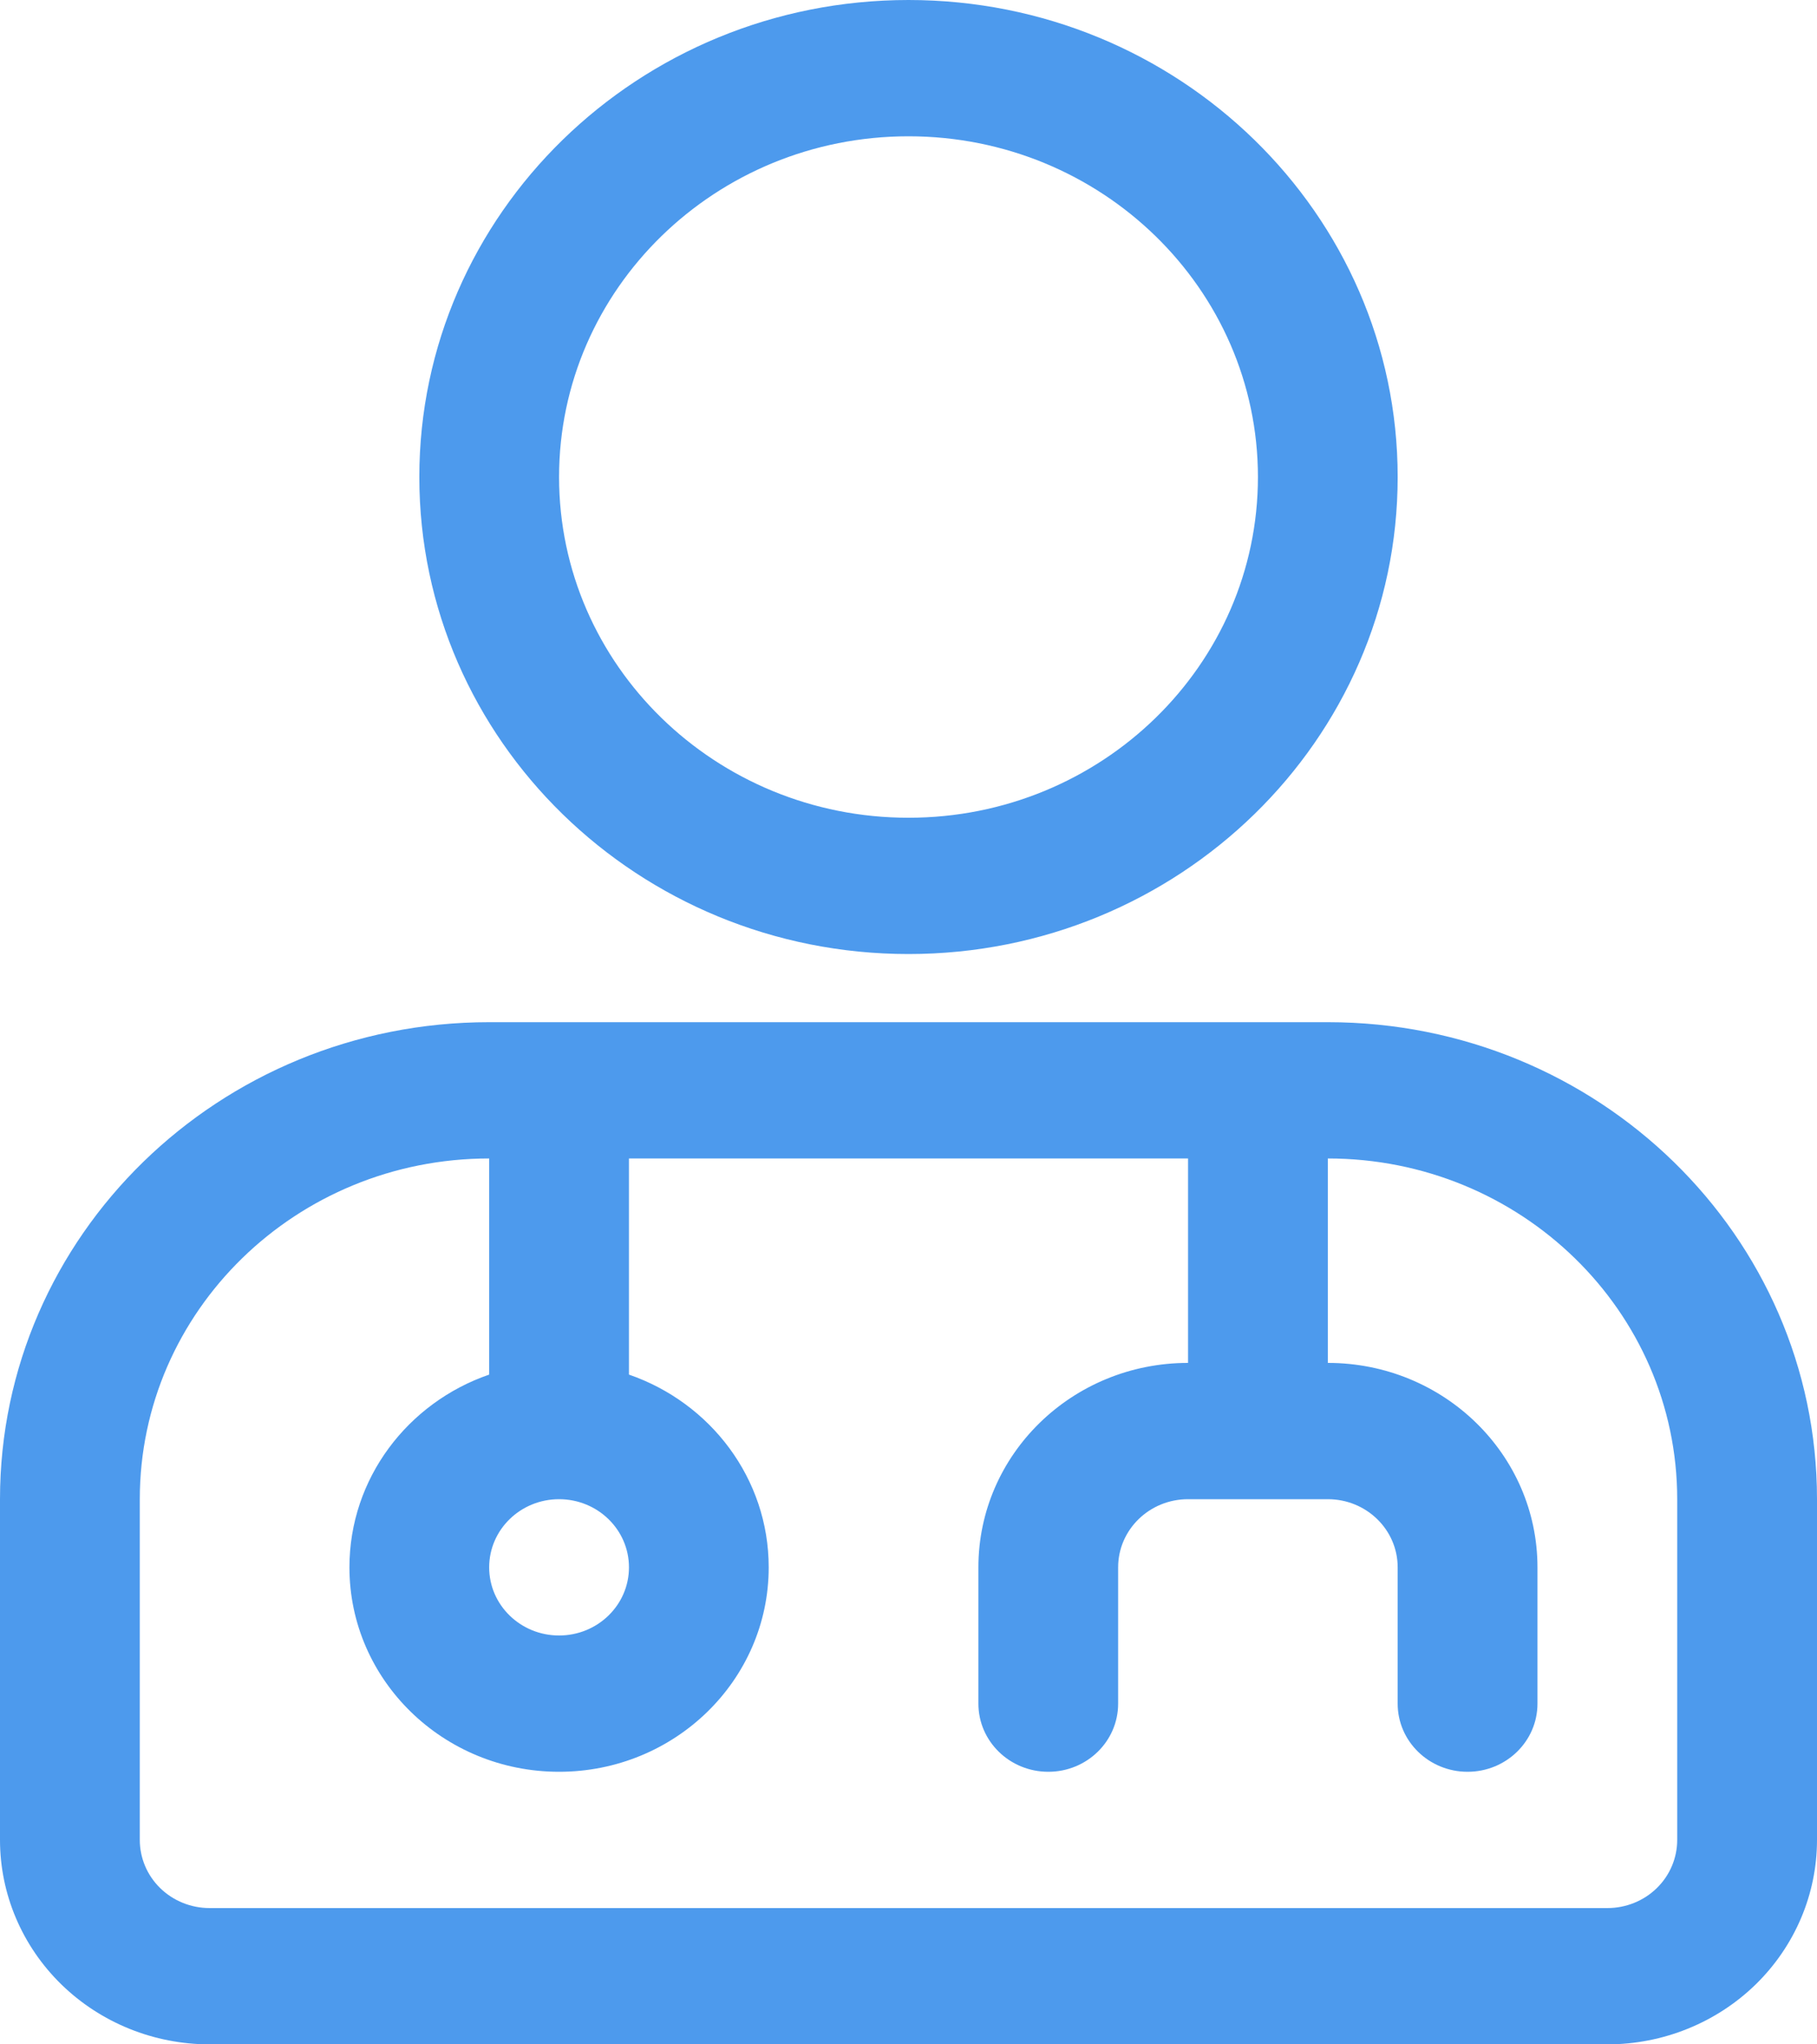 <svg width="32" height="36" viewBox="0 0 32 36" fill="none" xmlns="http://www.w3.org/2000/svg">
<path fill-rule="evenodd" clip-rule="evenodd" d="M8.615 18H23.385C28.143 18 32 21.761 32 26.4V32.4C32 33.355 31.611 34.27 30.919 34.946C30.226 35.62 29.288 36 28.308 36H3.692C2.712 36 1.774 35.62 1.082 34.946C0.389 34.27 0 33.355 0 32.4V26.4C0 21.761 3.857 18 8.615 18ZM8.615 20.4C5.217 20.4 2.462 23.087 2.462 26.4V32.4C2.462 32.718 2.591 33.024 2.822 33.249C3.052 33.474 3.366 33.6 3.692 33.6H28.308C28.634 33.6 28.948 33.474 29.178 33.249C29.409 33.024 29.538 32.718 29.538 32.4V26.4C29.538 23.087 26.783 20.4 23.385 20.4V24C25.425 24 27.077 25.611 27.077 27.6V30C27.077 30.663 26.526 31.2 25.846 31.2C25.166 31.2 24.615 30.663 24.615 30V27.6C24.615 26.937 24.065 26.4 23.385 26.4H20.923C20.243 26.4 19.692 26.937 19.692 27.6V30C19.692 30.663 19.142 31.2 18.462 31.2C17.782 31.2 17.231 30.663 17.231 30V27.6C17.231 25.611 18.883 24 20.923 24V20.4H11.077V24.206C12.511 24.701 13.538 26.034 13.538 27.6C13.538 29.587 11.885 31.2 9.846 31.2C7.808 31.2 6.154 29.587 6.154 27.6C6.154 26.034 7.182 24.699 8.615 24.206L8.615 20.4ZM9.846 26.4C9.166 26.4 8.615 26.937 8.615 27.6C8.615 28.263 9.166 28.8 9.846 28.8C10.526 28.8 11.077 28.263 11.077 27.6C11.077 26.937 10.526 26.4 9.846 26.4ZM16 0C20.754 0 24.615 3.765 24.615 8.4C24.615 13.035 20.754 16.8 16 16.8C11.246 16.8 7.385 13.035 7.385 8.4C7.385 3.765 11.246 0 16 0ZM16 2.4C12.603 2.4 9.846 5.088 9.846 8.4C9.846 11.712 12.603 14.4 16 14.4C19.397 14.4 22.154 11.712 22.154 8.4C22.154 5.088 19.397 2.4 16 2.4Z" fill="#4D9AED"/>
</svg>

